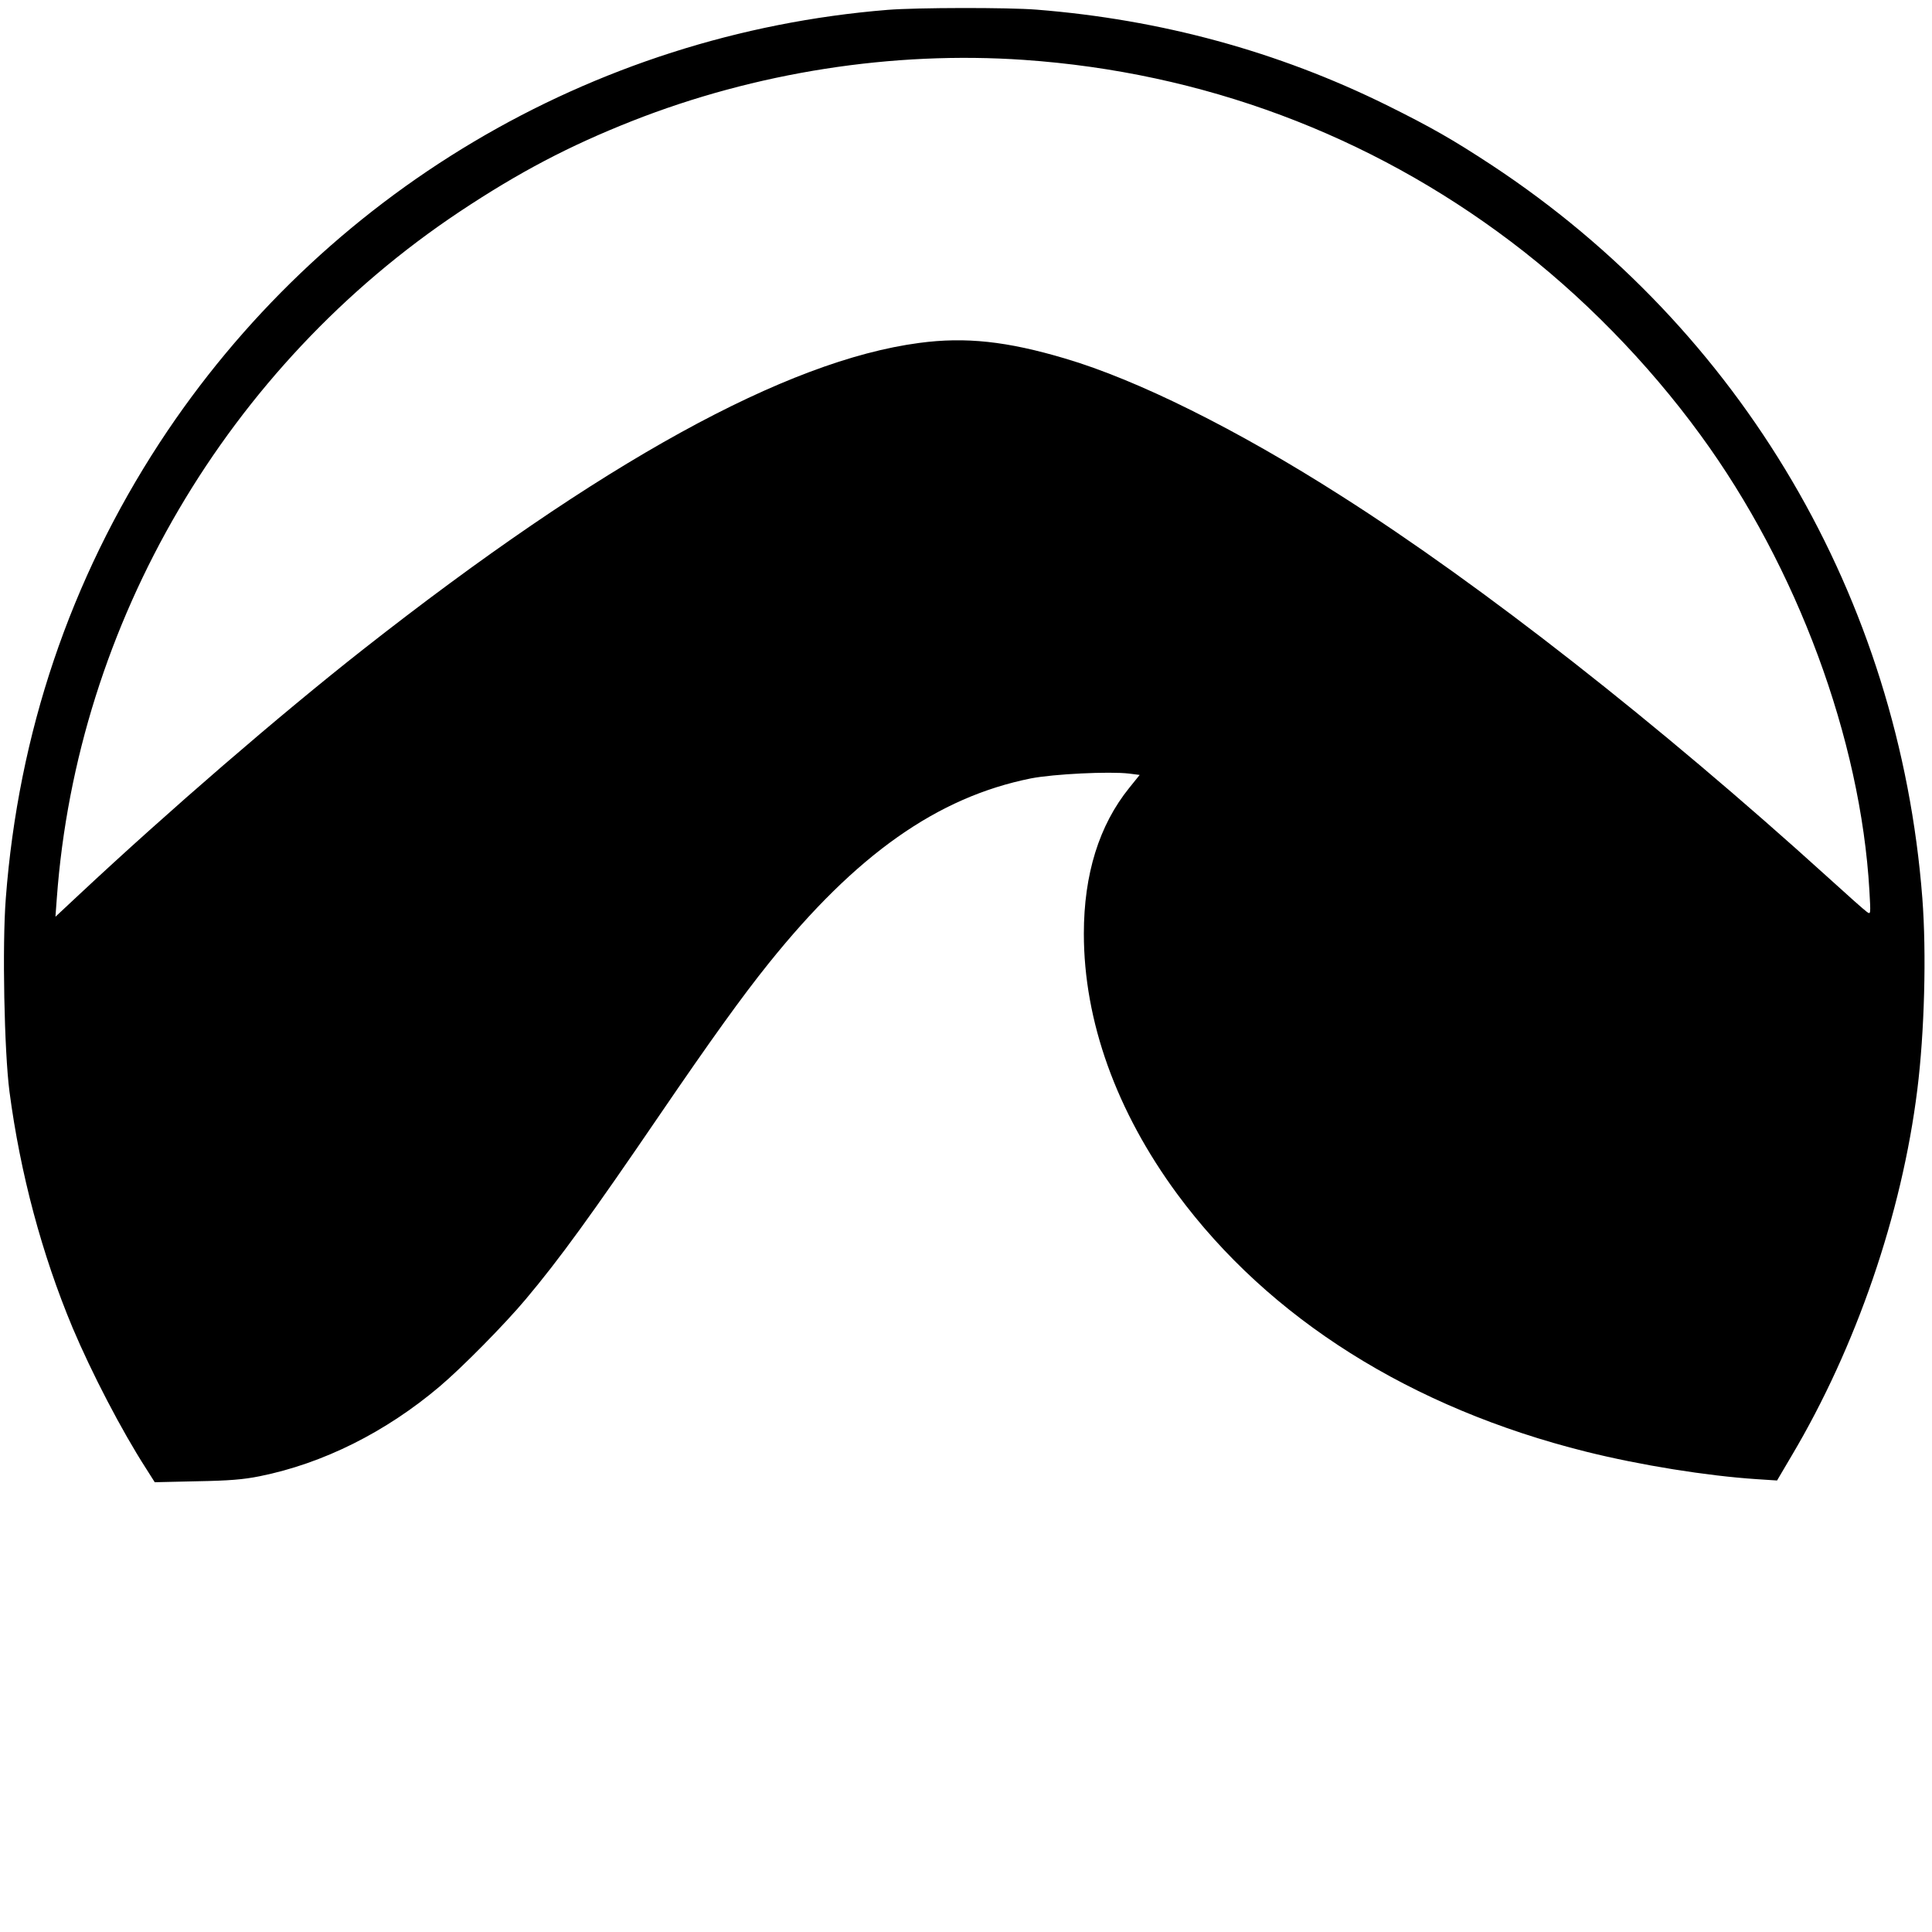 <?xml version="1.0" standalone="no"?>
<!DOCTYPE svg PUBLIC "-//W3C//DTD SVG 20010904//EN"
 "http://www.w3.org/TR/2001/REC-SVG-20010904/DTD/svg10.dtd">
<svg version="1.0" xmlns="http://www.w3.org/2000/svg"
 width="1000pt" height="1000pt" viewBox="0 0 1000 1000"
 preserveAspectRatio="xMidYMid meet">
<g transform="translate(0,1000) scale(0.1,-0.1)"
fill="#000000" stroke="none">
<path d="M4595 9949 c-1535 -124 -2926 -951 -3769 -2241 -463 -710 -731 -1503
-796 -2358 -19 -243 -8 -792 19 -1000 56 -425 168 -843 327 -1223 98 -232 253
-531 380 -728 l45 -71 217 5 c169 3 241 9 326 26 328 66 652 228 931 464 116
98 337 322 446 452 175 208 342 439 694 955 264 387 428 615 564 784 452 563
873 860 1357 957 118 23 406 37 508 25 l55 -7 -54 -67 c-156 -193 -235 -447
-235 -755 0 -452 168 -919 483 -1347 476 -645 1211 -1108 2117 -1334 281 -70
624 -125 881 -142 l107 -7 76 129 c333 561 570 1249 650 1894 37 296 48 705
26 991 -120 1554 -935 2942 -2230 3795 -201 132 -313 196 -543 310 -563 278
-1169 443 -1811 494 -148 12 -623 11 -771 -1z m705 -259 c924 -64 1787 -386
2521 -941 364 -275 707 -625 981 -1001 500 -684 829 -1574 874 -2358 7 -124 7
-124 -13 -110 -12 8 -104 90 -204 181 -874 792 -1788 1509 -2518 1973 -537
343 -1054 600 -1427 710 -302 90 -517 113 -756 81 -689 -91 -1646 -618 -2878
-1586 -435 -342 -1007 -836 -1471 -1270 l-122 -114 7 95 c104 1427 884 2755
2086 3555 307 204 566 340 890 468 641 253 1352 364 2030 317z"/>
</g>
</svg>
